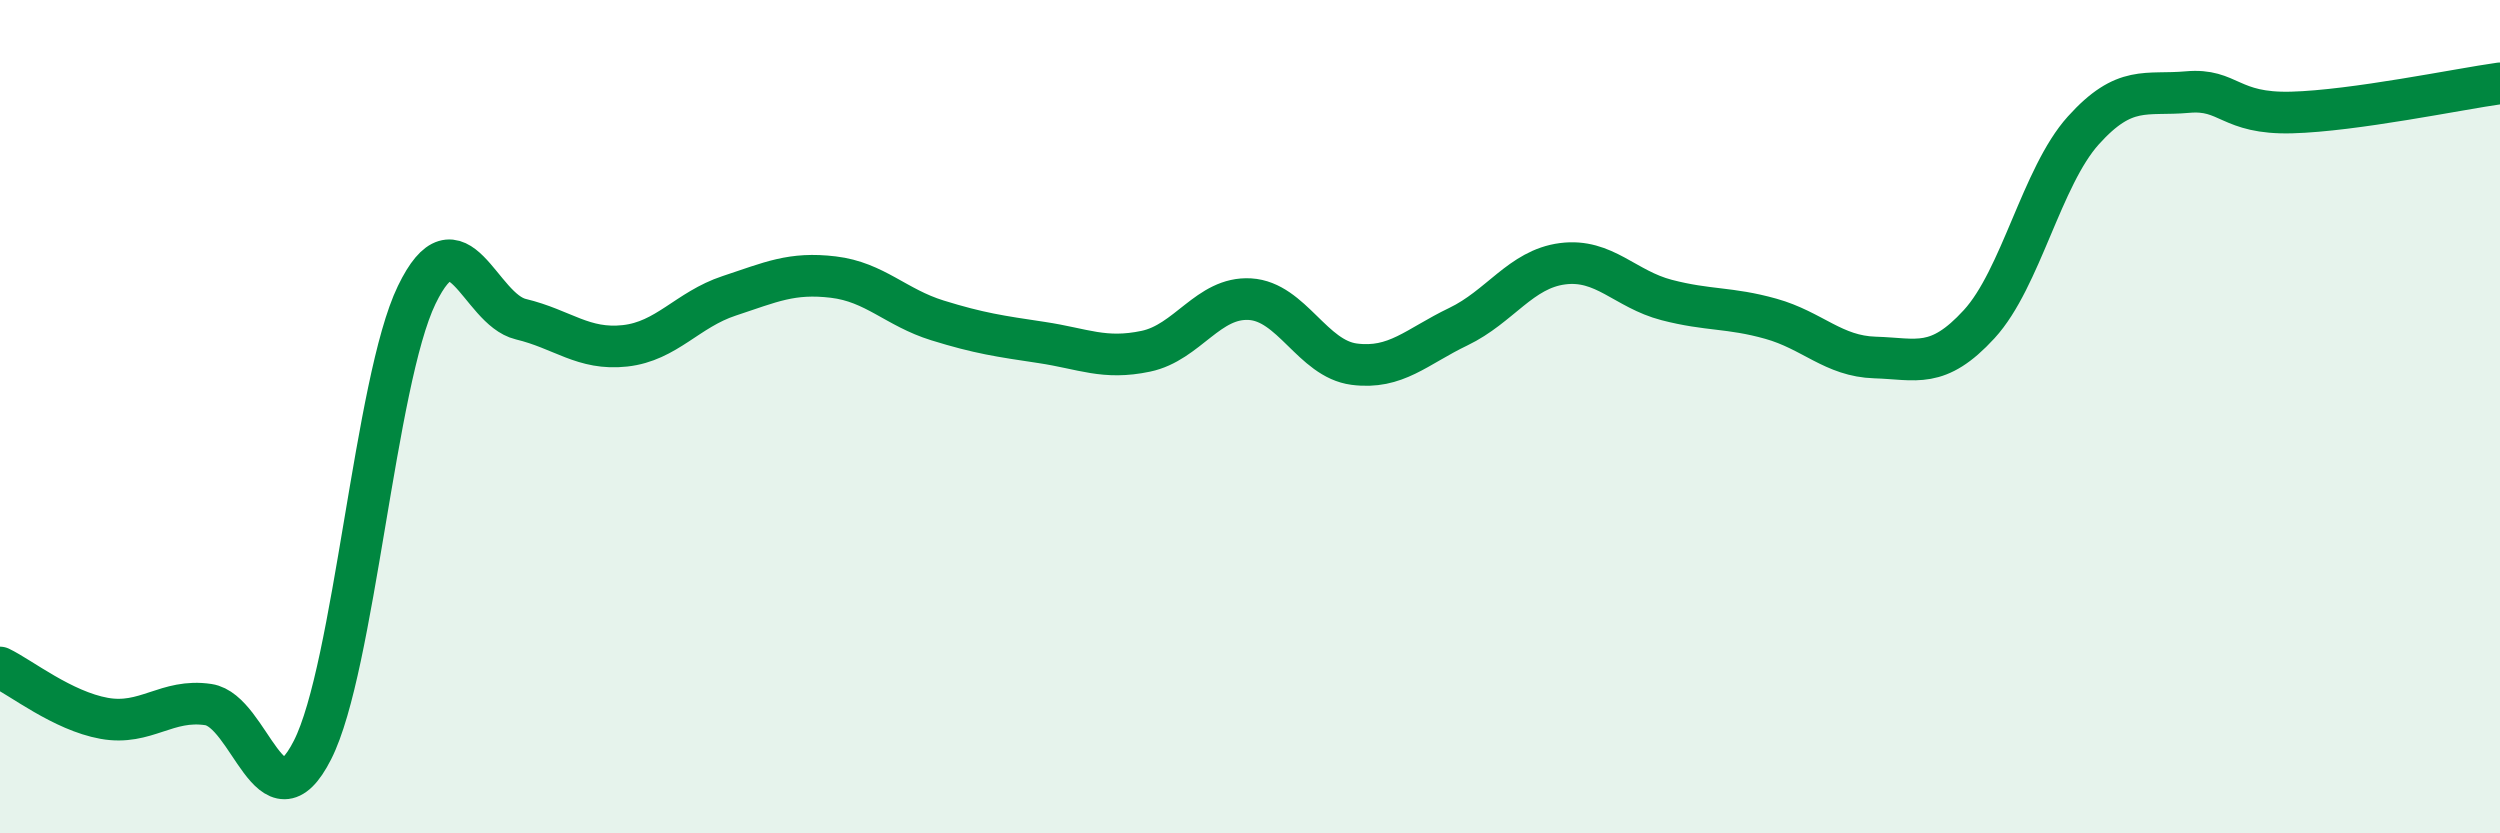 
    <svg width="60" height="20" viewBox="0 0 60 20" xmlns="http://www.w3.org/2000/svg">
      <path
        d="M 0,16.02 C 0.5,16.26 1.5,17.06 2.5,17.24 C 3.5,17.42 4,16.76 5,16.91 C 6,17.06 6.5,19.97 7.5,18 C 8.5,16.03 9,9.15 10,7.08 C 11,5.01 11.5,7.42 12.5,7.66 C 13.5,7.9 14,8.41 15,8.3 C 16,8.19 16.5,7.43 17.5,7.1 C 18.5,6.77 19,6.53 20,6.65 C 21,6.77 21.5,7.38 22.5,7.69 C 23.5,8 24,8.07 25,8.22 C 26,8.37 26.5,8.64 27.5,8.43 C 28.5,8.22 29,7.12 30,7.18 C 31,7.24 31.5,8.61 32.5,8.74 C 33.5,8.87 34,8.32 35,7.84 C 36,7.36 36.5,6.46 37.5,6.33 C 38.5,6.2 39,6.94 40,7.2 C 41,7.46 41.5,7.37 42.5,7.65 C 43.5,7.93 44,8.55 45,8.58 C 46,8.61 46.5,8.87 47.5,7.78 C 48.5,6.69 49,4.24 50,3.13 C 51,2.02 51.5,2.3 52.5,2.21 C 53.5,2.12 53.5,2.74 55,2.7 C 56.5,2.66 59,2.14 60,2L60 20L0 20Z"
        fill="#008740"
        opacity="0.1"
        stroke-linecap="round"
        stroke-linejoin="round"
      />
      <path
        d="M 0,16.02 C 0.5,16.26 1.5,17.06 2.5,17.24 C 3.5,17.42 4,16.76 5,16.91 C 6,17.06 6.5,19.97 7.5,18 C 8.5,16.03 9,9.15 10,7.08 C 11,5.01 11.5,7.42 12.5,7.66 C 13.5,7.9 14,8.41 15,8.3 C 16,8.19 16.5,7.43 17.5,7.1 C 18.5,6.77 19,6.53 20,6.65 C 21,6.77 21.5,7.38 22.5,7.69 C 23.5,8 24,8.07 25,8.22 C 26,8.37 26.5,8.64 27.5,8.43 C 28.5,8.22 29,7.12 30,7.18 C 31,7.24 31.5,8.61 32.5,8.74 C 33.5,8.87 34,8.32 35,7.84 C 36,7.36 36.5,6.46 37.5,6.33 C 38.5,6.2 39,6.94 40,7.2 C 41,7.46 41.5,7.37 42.5,7.65 C 43.5,7.93 44,8.55 45,8.58 C 46,8.61 46.5,8.87 47.5,7.78 C 48.5,6.69 49,4.24 50,3.13 C 51,2.02 51.5,2.3 52.5,2.21 C 53.5,2.12 53.5,2.74 55,2.7 C 56.5,2.66 59,2.14 60,2"
        stroke="#008740"
        stroke-width="1"
        fill="none"
        stroke-linecap="round"
        stroke-linejoin="round"
      />
    </svg>
  